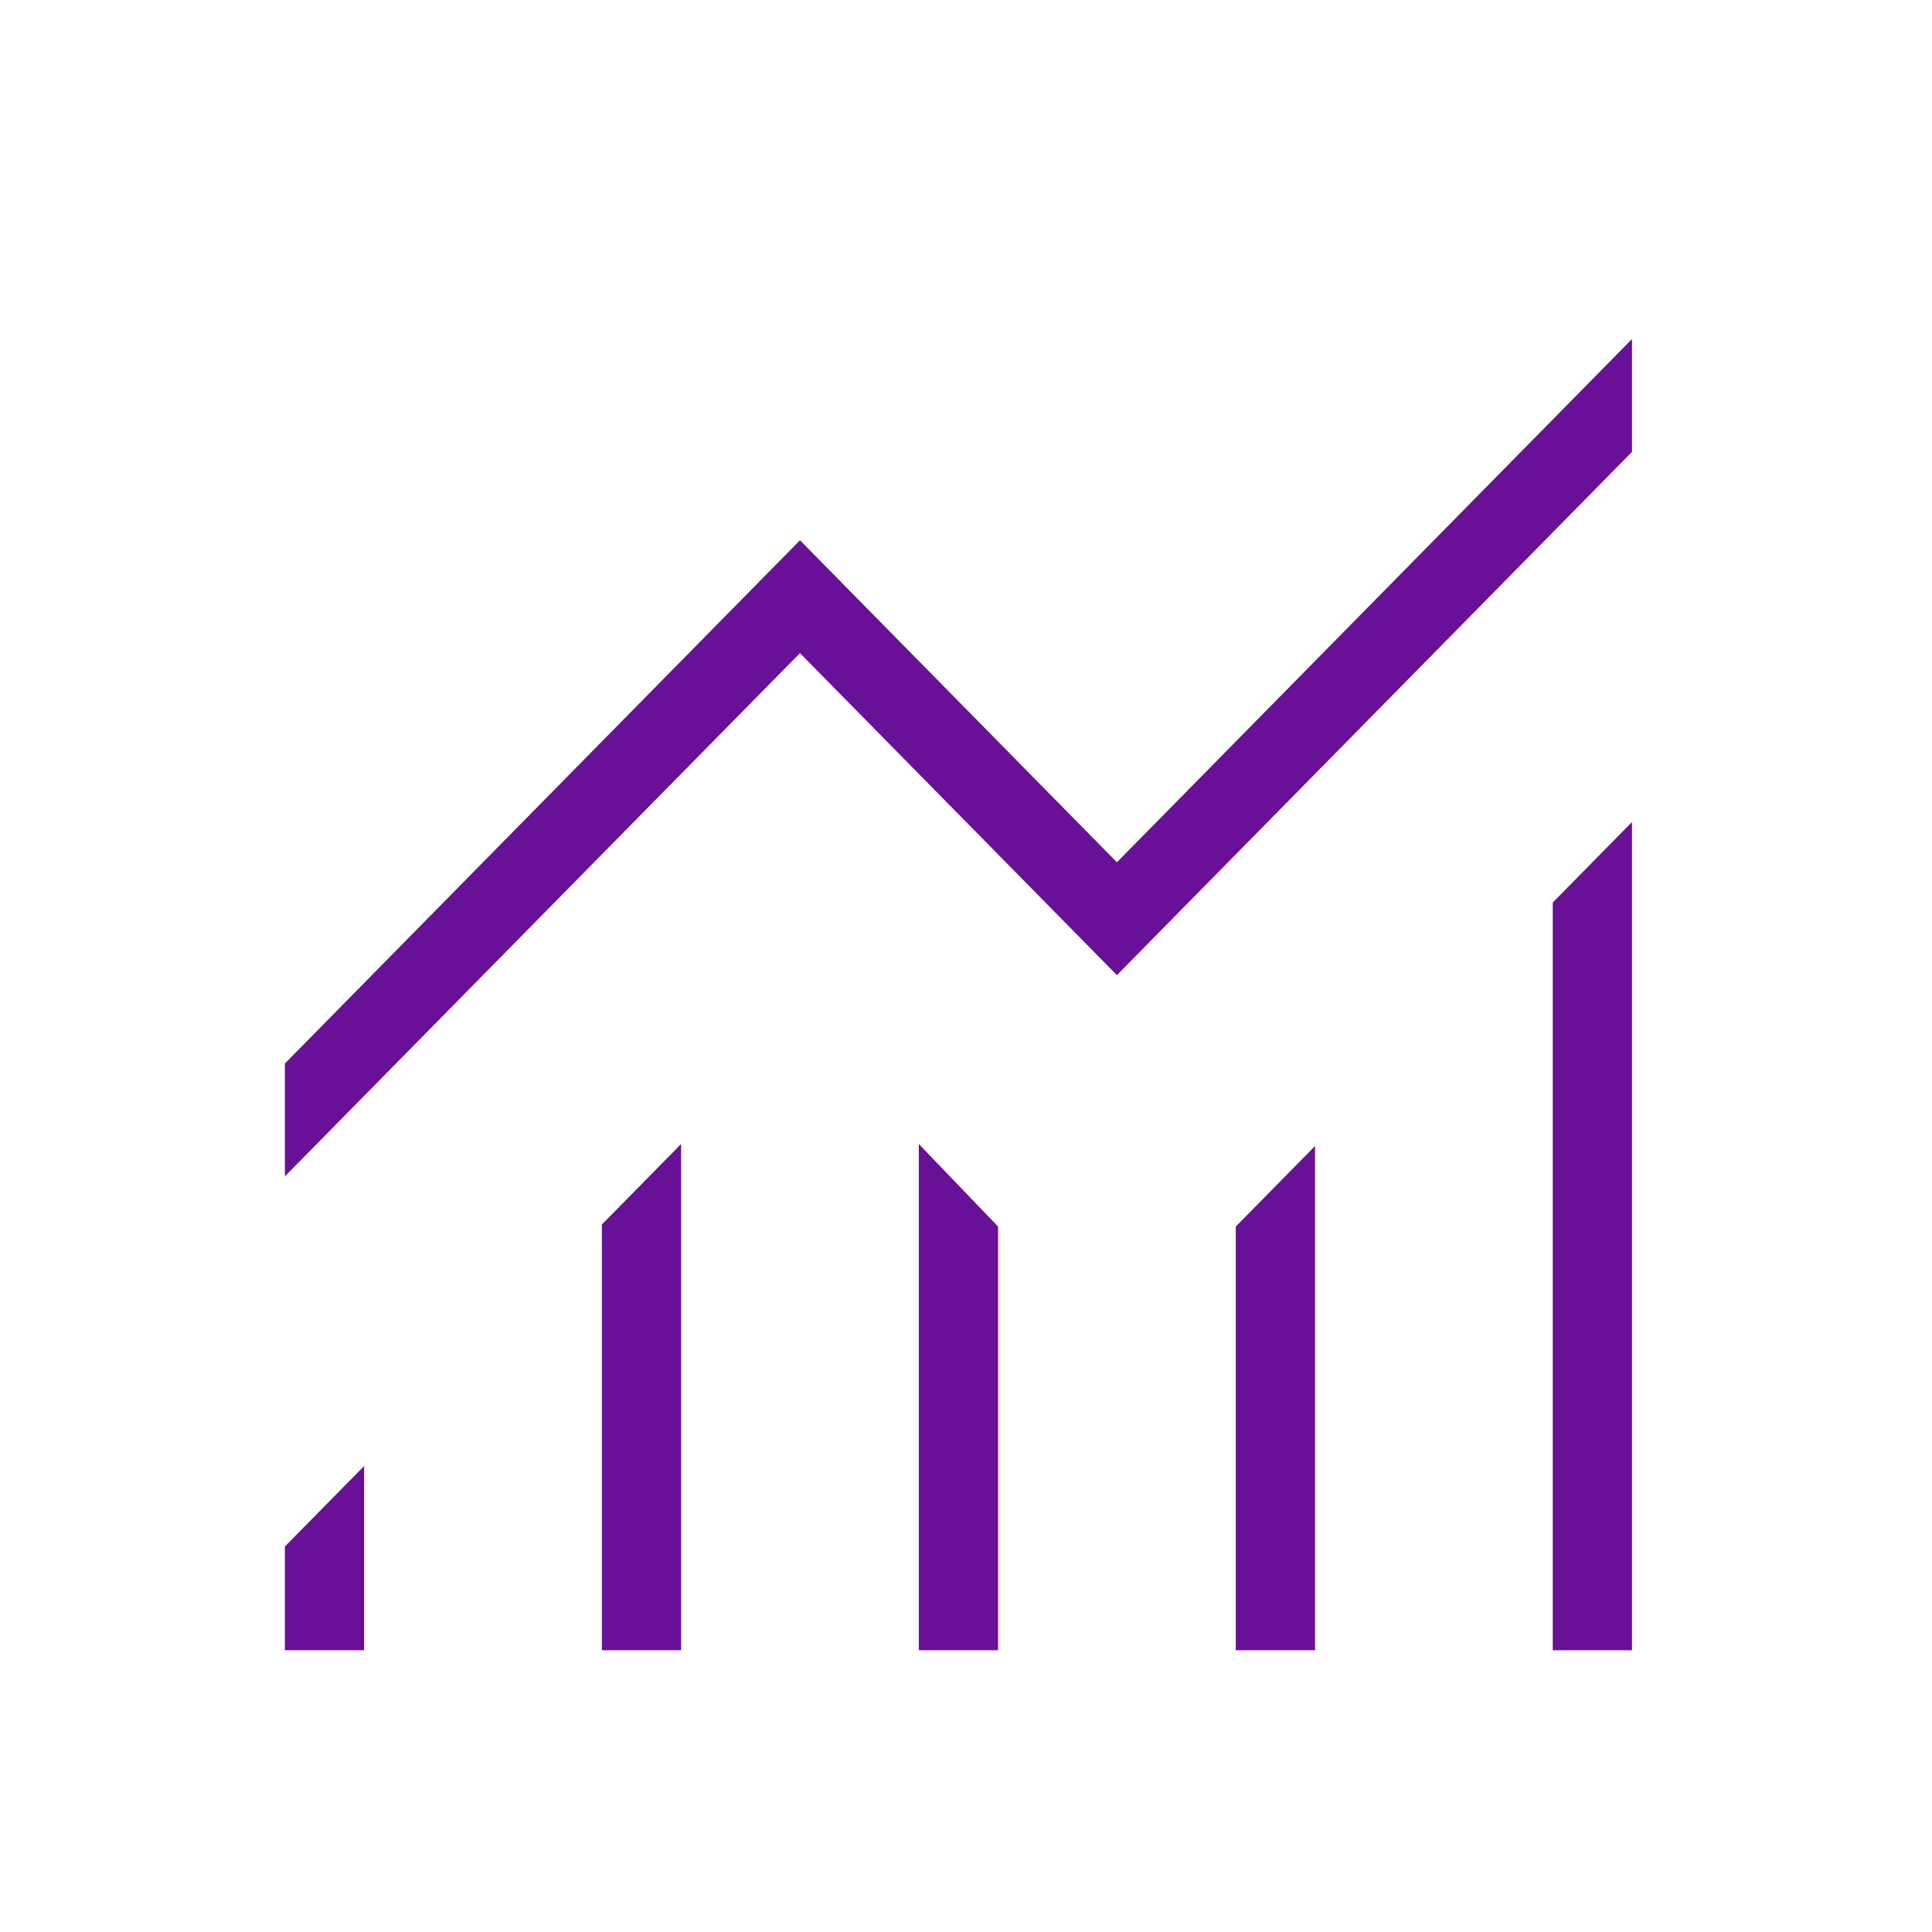 <svg width="64" height="64" viewBox="0 0 64 64" fill="none" xmlns="http://www.w3.org/2000/svg">
<path d="M9.437 54.667V51.231L12.062 48.564V54.667H9.437ZM19.937 54.667V40.564L22.562 37.897V54.667H19.937ZM30.437 54.667V37.897L33.062 40.631V54.667H30.437ZM40.937 54.667V40.631L43.562 37.964V54.667H40.937ZM51.437 54.667V29.897L54.062 27.231V54.667H51.437ZM9.437 38.969V35.231L26.5 17.897L36.999 28.564L54.062 11.231V14.969L36.999 32.303L26.5 21.636L9.437 38.969Z" fill="#681097"/>
</svg>
